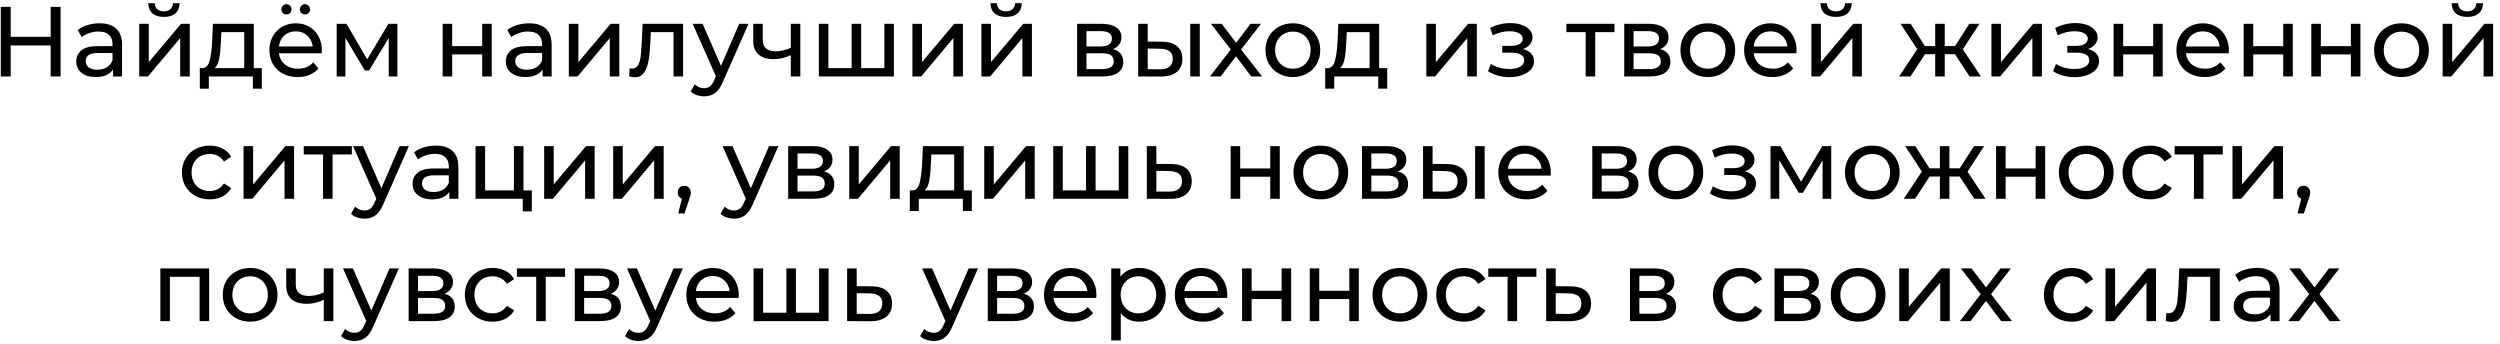 <?xml version="1.0" encoding="UTF-8"?> <svg xmlns="http://www.w3.org/2000/svg" width="327" height="45" viewBox="0 0 327 45" fill="none"> <path d="M7.928 0.9V10H6.628V5.944H1.402V10H0.102V0.9H1.402V4.813H6.628V0.9H7.928ZM13.015 3.045C13.968 3.045 14.696 3.279 15.199 3.747C15.71 4.215 15.966 4.913 15.966 5.84V10H14.783V9.09C14.575 9.411 14.276 9.658 13.886 9.831C13.504 9.996 13.049 10.078 12.521 10.078C11.749 10.078 11.13 9.892 10.662 9.519C10.202 9.146 9.973 8.657 9.973 8.05C9.973 7.443 10.194 6.958 10.636 6.594C11.078 6.221 11.78 6.035 12.742 6.035H14.718V5.788C14.718 5.251 14.562 4.839 14.25 4.553C13.938 4.267 13.478 4.124 12.872 4.124C12.464 4.124 12.066 4.193 11.676 4.332C11.286 4.462 10.956 4.64 10.688 4.865L10.168 3.929C10.523 3.643 10.948 3.426 11.442 3.279C11.936 3.123 12.46 3.045 13.015 3.045ZM12.729 9.116C13.205 9.116 13.617 9.012 13.964 8.804C14.31 8.587 14.562 8.284 14.718 7.894V6.932H12.794C11.736 6.932 11.208 7.287 11.208 7.998C11.208 8.345 11.342 8.618 11.611 8.817C11.879 9.016 12.252 9.116 12.729 9.116ZM18.213 3.11H19.461V8.128L23.686 3.11H24.817V10H23.569V4.982L19.357 10H18.213V3.11ZM21.437 2.213C20.796 2.213 20.297 2.061 19.942 1.758C19.587 1.446 19.405 1 19.396 0.419H20.241C20.25 0.74 20.358 1 20.566 1.199C20.783 1.39 21.069 1.485 21.424 1.485C21.779 1.485 22.065 1.39 22.282 1.199C22.499 1 22.611 0.74 22.62 0.419H23.491C23.482 1 23.296 1.446 22.932 1.758C22.568 2.061 22.07 2.213 21.437 2.213ZM34.246 8.908V11.599H33.076V10H27.317V11.599H26.134V8.908H26.498C26.94 8.882 27.244 8.57 27.408 7.972C27.573 7.374 27.686 6.529 27.746 5.437L27.85 3.11H33.193V8.908H34.246ZM28.89 5.528C28.856 6.395 28.782 7.114 28.669 7.686C28.565 8.249 28.37 8.657 28.084 8.908H31.945V4.202H28.955L28.89 5.528ZM42.099 6.594C42.099 6.689 42.09 6.815 42.073 6.971H36.483C36.561 7.578 36.825 8.067 37.276 8.44C37.735 8.804 38.303 8.986 38.979 8.986C39.802 8.986 40.465 8.709 40.968 8.154L41.657 8.96C41.345 9.324 40.955 9.601 40.487 9.792C40.028 9.983 39.512 10.078 38.94 10.078C38.212 10.078 37.566 9.931 37.003 9.636C36.44 9.333 36.002 8.912 35.69 8.375C35.387 7.838 35.235 7.231 35.235 6.555C35.235 5.888 35.382 5.285 35.677 4.748C35.98 4.211 36.392 3.795 36.912 3.5C37.441 3.197 38.034 3.045 38.693 3.045C39.352 3.045 39.937 3.197 40.448 3.5C40.968 3.795 41.371 4.211 41.657 4.748C41.952 5.285 42.099 5.901 42.099 6.594ZM38.693 4.098C38.095 4.098 37.592 4.28 37.185 4.644C36.786 5.008 36.552 5.485 36.483 6.074H40.903C40.834 5.493 40.595 5.021 40.188 4.657C39.789 4.284 39.291 4.098 38.693 4.098ZM37.471 1.888C37.289 1.888 37.133 1.827 37.003 1.706C36.873 1.576 36.808 1.416 36.808 1.225C36.808 1.034 36.873 0.874 37.003 0.744C37.133 0.614 37.289 0.549 37.471 0.549C37.653 0.549 37.809 0.614 37.939 0.744C38.069 0.874 38.134 1.034 38.134 1.225C38.134 1.416 38.069 1.576 37.939 1.706C37.809 1.827 37.653 1.888 37.471 1.888ZM39.889 1.888C39.707 1.888 39.551 1.827 39.421 1.706C39.291 1.576 39.226 1.416 39.226 1.225C39.226 1.034 39.291 0.874 39.421 0.744C39.551 0.614 39.707 0.549 39.889 0.549C40.071 0.549 40.227 0.614 40.357 0.744C40.487 0.874 40.552 1.034 40.552 1.225C40.552 1.416 40.487 1.576 40.357 1.706C40.227 1.827 40.071 1.888 39.889 1.888ZM51.978 3.11V10H50.847V4.969L48.273 9.22H47.727L45.179 4.956V10H44.035V3.11H45.322L48.026 7.764L50.808 3.11H51.978ZM57.898 3.11H59.147V6.035H63.072V3.11H64.32V10H63.072V7.114H59.147V10H57.898V3.11ZM69.204 3.045C70.157 3.045 70.885 3.279 71.388 3.747C71.899 4.215 72.155 4.913 72.155 5.84V10H70.972V9.09C70.764 9.411 70.465 9.658 70.075 9.831C69.694 9.996 69.239 10.078 68.71 10.078C67.939 10.078 67.319 9.892 66.851 9.519C66.392 9.146 66.162 8.657 66.162 8.05C66.162 7.443 66.383 6.958 66.825 6.594C67.267 6.221 67.969 6.035 68.931 6.035H70.907V5.788C70.907 5.251 70.751 4.839 70.439 4.553C70.127 4.267 69.668 4.124 69.061 4.124C68.654 4.124 68.255 4.193 67.865 4.332C67.475 4.462 67.146 4.64 66.877 4.865L66.357 3.929C66.712 3.643 67.137 3.426 67.631 3.279C68.125 3.123 68.649 3.045 69.204 3.045ZM68.918 9.116C69.395 9.116 69.806 9.012 70.153 8.804C70.5 8.587 70.751 8.284 70.907 7.894V6.932H68.983C67.926 6.932 67.397 7.287 67.397 7.998C67.397 8.345 67.531 8.618 67.8 8.817C68.069 9.016 68.441 9.116 68.918 9.116ZM74.402 3.11H75.65V8.128L79.875 3.11H81.006V10H79.758V4.982L75.546 10H74.402V3.11ZM89.344 3.11V10H88.096V4.202H85.132L85.054 5.736C85.01 6.663 84.928 7.439 84.807 8.063C84.685 8.678 84.486 9.172 84.209 9.545C83.931 9.918 83.546 10.104 83.052 10.104C82.826 10.104 82.571 10.065 82.285 9.987L82.363 8.934C82.475 8.96 82.579 8.973 82.675 8.973C83.021 8.973 83.281 8.821 83.455 8.518C83.628 8.215 83.741 7.855 83.793 7.439C83.845 7.023 83.892 6.429 83.936 5.658L84.053 3.11H89.344ZM97.906 3.11L94.565 10.689C94.27 11.391 93.924 11.885 93.525 12.171C93.135 12.457 92.662 12.6 92.108 12.6C91.77 12.6 91.441 12.544 91.12 12.431C90.808 12.327 90.548 12.171 90.34 11.963L90.873 11.027C91.228 11.365 91.64 11.534 92.108 11.534C92.411 11.534 92.662 11.452 92.862 11.287C93.07 11.131 93.256 10.858 93.421 10.468L93.642 9.987L90.6 3.11H91.9L94.305 8.622L96.684 3.11H97.906ZM104.683 3.11V10H103.435V7.218C102.689 7.565 101.948 7.738 101.212 7.738C100.354 7.738 99.691 7.539 99.223 7.14C98.755 6.741 98.521 6.143 98.521 5.346V3.11H99.769V5.268C99.769 5.745 99.916 6.104 100.211 6.347C100.514 6.59 100.934 6.711 101.472 6.711C102.078 6.711 102.733 6.559 103.435 6.256V3.11H104.683ZM116.92 3.11V10H107.105V3.11H108.353V8.908H111.395V3.11H112.643V8.908H115.672V3.11H116.92ZM119.344 3.11H120.592V8.128L124.817 3.11H125.948V10H124.7V4.982L120.488 10H119.344V3.11ZM128.37 3.11H129.618V8.128L133.843 3.11H134.974V10H133.726V4.982L129.514 10H128.37V3.11ZM131.594 2.213C130.953 2.213 130.454 2.061 130.099 1.758C129.744 1.446 129.562 1 129.553 0.419H130.398C130.407 0.74 130.515 1 130.723 1.199C130.94 1.39 131.226 1.485 131.581 1.485C131.936 1.485 132.222 1.39 132.439 1.199C132.656 1 132.768 0.74 132.777 0.419H133.648C133.639 1 133.453 1.446 133.089 1.758C132.725 2.061 132.227 2.213 131.594 2.213ZM145.581 6.425C146.473 6.65 146.92 7.209 146.92 8.102C146.92 8.709 146.69 9.177 146.231 9.506C145.78 9.835 145.104 10 144.203 10H140.888V3.11H144.086C144.9 3.11 145.537 3.266 145.997 3.578C146.456 3.881 146.686 4.315 146.686 4.878C146.686 5.242 146.586 5.558 146.387 5.827C146.196 6.087 145.927 6.286 145.581 6.425ZM142.11 6.074H143.982C144.458 6.074 144.818 5.987 145.061 5.814C145.312 5.641 145.438 5.389 145.438 5.06C145.438 4.401 144.952 4.072 143.982 4.072H142.11V6.074ZM144.112 9.038C144.632 9.038 145.022 8.956 145.282 8.791C145.542 8.626 145.672 8.371 145.672 8.024C145.672 7.669 145.55 7.404 145.308 7.231C145.074 7.058 144.701 6.971 144.19 6.971H142.11V9.038H144.112ZM151.98 5.45C152.847 5.459 153.51 5.658 153.969 6.048C154.428 6.438 154.658 6.988 154.658 7.699C154.658 8.444 154.407 9.021 153.904 9.428C153.41 9.827 152.699 10.022 151.772 10.013L148.873 10V3.11H150.121V5.437L151.98 5.45ZM155.685 3.11H156.933V10H155.685V3.11ZM151.681 9.064C152.244 9.073 152.669 8.96 152.955 8.726C153.25 8.492 153.397 8.145 153.397 7.686C153.397 7.235 153.254 6.906 152.968 6.698C152.682 6.49 152.253 6.382 151.681 6.373L150.121 6.347V9.051L151.681 9.064ZM163.662 10L161.673 7.361L159.658 10H158.267L160.984 6.477L158.397 3.11H159.788L161.686 5.593L163.571 3.11H164.936L162.336 6.477L165.079 10H163.662ZM169.115 10.078C168.43 10.078 167.815 9.926 167.269 9.623C166.723 9.32 166.294 8.904 165.982 8.375C165.679 7.838 165.527 7.231 165.527 6.555C165.527 5.879 165.679 5.277 165.982 4.748C166.294 4.211 166.723 3.795 167.269 3.5C167.815 3.197 168.43 3.045 169.115 3.045C169.8 3.045 170.411 3.197 170.948 3.5C171.494 3.795 171.919 4.211 172.222 4.748C172.534 5.277 172.69 5.879 172.69 6.555C172.69 7.231 172.534 7.838 172.222 8.375C171.919 8.904 171.494 9.32 170.948 9.623C170.411 9.926 169.8 10.078 169.115 10.078ZM169.115 8.986C169.557 8.986 169.951 8.886 170.298 8.687C170.653 8.479 170.931 8.193 171.13 7.829C171.329 7.456 171.429 7.032 171.429 6.555C171.429 6.078 171.329 5.658 171.13 5.294C170.931 4.921 170.653 4.635 170.298 4.436C169.951 4.237 169.557 4.137 169.115 4.137C168.673 4.137 168.274 4.237 167.919 4.436C167.572 4.635 167.295 4.921 167.087 5.294C166.888 5.658 166.788 6.078 166.788 6.555C166.788 7.032 166.888 7.456 167.087 7.829C167.295 8.193 167.572 8.479 167.919 8.687C168.274 8.886 168.673 8.986 169.115 8.986ZM181.448 8.908V11.599H180.278V10H174.519V11.599H173.336V8.908H173.7C174.142 8.882 174.446 8.57 174.61 7.972C174.775 7.374 174.888 6.529 174.948 5.437L175.052 3.11H180.395V8.908H181.448ZM176.092 5.528C176.058 6.395 175.984 7.114 175.871 7.686C175.767 8.249 175.572 8.657 175.286 8.908H179.147V4.202H176.157L176.092 5.528ZM186.565 3.11H187.813V8.128L192.038 3.11H193.169V10H191.921V4.982L187.709 10H186.565V3.11ZM199.209 6.412C199.668 6.533 200.023 6.728 200.275 6.997C200.526 7.266 200.652 7.599 200.652 7.998C200.652 8.405 200.513 8.769 200.236 9.09C199.958 9.402 199.573 9.649 199.079 9.831C198.593 10.004 198.047 10.091 197.441 10.091C196.929 10.091 196.427 10.026 195.933 9.896C195.447 9.757 195.014 9.562 194.633 9.311L195.01 8.362C195.339 8.57 195.716 8.735 196.141 8.856C196.565 8.969 196.994 9.025 197.428 9.025C198.017 9.025 198.485 8.925 198.832 8.726C199.187 8.518 199.365 8.241 199.365 7.894C199.365 7.573 199.222 7.326 198.936 7.153C198.658 6.98 198.264 6.893 197.753 6.893H196.492V5.996H197.662C198.13 5.996 198.498 5.914 198.767 5.749C199.035 5.584 199.17 5.359 199.17 5.073C199.17 4.761 199.009 4.518 198.689 4.345C198.377 4.172 197.952 4.085 197.415 4.085C196.73 4.085 196.006 4.263 195.244 4.618L194.906 3.656C195.746 3.231 196.626 3.019 197.545 3.019C198.099 3.019 198.598 3.097 199.04 3.253C199.482 3.409 199.828 3.63 200.08 3.916C200.331 4.202 200.457 4.527 200.457 4.891C200.457 5.229 200.344 5.532 200.119 5.801C199.893 6.07 199.59 6.273 199.209 6.412ZM211.175 4.202H208.653V10H207.405V4.202H204.883V3.11H211.175V4.202ZM217.144 6.425C218.037 6.65 218.483 7.209 218.483 8.102C218.483 8.709 218.254 9.177 217.794 9.506C217.344 9.835 216.668 10 215.766 10H212.451V3.11H215.649C216.464 3.11 217.101 3.266 217.56 3.578C218.02 3.881 218.249 4.315 218.249 4.878C218.249 5.242 218.15 5.558 217.95 5.827C217.76 6.087 217.491 6.286 217.144 6.425ZM213.673 6.074H215.545C216.022 6.074 216.382 5.987 216.624 5.814C216.876 5.641 217.001 5.389 217.001 5.06C217.001 4.401 216.516 4.072 215.545 4.072H213.673V6.074ZM215.675 9.038C216.195 9.038 216.585 8.956 216.845 8.791C217.105 8.626 217.235 8.371 217.235 8.024C217.235 7.669 217.114 7.404 216.871 7.231C216.637 7.058 216.265 6.971 215.753 6.971H213.673V9.038H215.675ZM223.388 10.078C222.703 10.078 222.088 9.926 221.542 9.623C220.996 9.32 220.567 8.904 220.255 8.375C219.951 7.838 219.8 7.231 219.8 6.555C219.8 5.879 219.951 5.277 220.255 4.748C220.567 4.211 220.996 3.795 221.542 3.5C222.088 3.197 222.703 3.045 223.388 3.045C224.072 3.045 224.683 3.197 225.221 3.5C225.767 3.795 226.191 4.211 226.495 4.748C226.807 5.277 226.963 5.879 226.963 6.555C226.963 7.231 226.807 7.838 226.495 8.375C226.191 8.904 225.767 9.32 225.221 9.623C224.683 9.926 224.072 10.078 223.388 10.078ZM223.388 8.986C223.83 8.986 224.224 8.886 224.571 8.687C224.926 8.479 225.203 8.193 225.403 7.829C225.602 7.456 225.702 7.032 225.702 6.555C225.702 6.078 225.602 5.658 225.403 5.294C225.203 4.921 224.926 4.635 224.571 4.436C224.224 4.237 223.83 4.137 223.388 4.137C222.946 4.137 222.547 4.237 222.192 4.436C221.845 4.635 221.568 4.921 221.36 5.294C221.16 5.658 221.061 6.078 221.061 6.555C221.061 7.032 221.16 7.456 221.36 7.829C221.568 8.193 221.845 8.479 222.192 8.687C222.547 8.886 222.946 8.986 223.388 8.986ZM234.992 6.594C234.992 6.689 234.983 6.815 234.966 6.971H229.376C229.454 7.578 229.718 8.067 230.169 8.44C230.628 8.804 231.196 8.986 231.872 8.986C232.695 8.986 233.358 8.709 233.861 8.154L234.55 8.96C234.238 9.324 233.848 9.601 233.38 9.792C232.92 9.983 232.405 10.078 231.833 10.078C231.105 10.078 230.459 9.931 229.896 9.636C229.332 9.333 228.895 8.912 228.583 8.375C228.279 7.838 228.128 7.231 228.128 6.555C228.128 5.888 228.275 5.285 228.57 4.748C228.873 4.211 229.285 3.795 229.805 3.5C230.333 3.197 230.927 3.045 231.586 3.045C232.244 3.045 232.829 3.197 233.341 3.5C233.861 3.795 234.264 4.211 234.55 4.748C234.844 5.285 234.992 5.901 234.992 6.594ZM231.586 4.098C230.988 4.098 230.485 4.28 230.078 4.644C229.679 5.008 229.445 5.485 229.376 6.074H233.796C233.726 5.493 233.488 5.021 233.081 4.657C232.682 4.284 232.184 4.098 231.586 4.098ZM236.928 3.11H238.176V8.128L242.401 3.11H243.532V10H242.284V4.982L238.072 10H236.928V3.11ZM240.152 2.213C239.51 2.213 239.012 2.061 238.657 1.758C238.301 1.446 238.119 1 238.111 0.419H238.956C238.964 0.74 239.073 1 239.281 1.199C239.497 1.39 239.783 1.485 240.139 1.485C240.494 1.485 240.78 1.39 240.997 1.199C241.213 1 241.326 0.74 241.335 0.419H242.206C242.197 1 242.011 1.446 241.647 1.758C241.283 2.061 240.784 2.213 240.152 2.213ZM255.711 7.088H254.372V10H253.124V7.088H251.785L249.887 10H248.405L250.771 6.438L248.587 3.11H249.913L251.772 6.022H253.124V3.11H254.372V6.022H255.724L257.583 3.11H258.922L256.738 6.451L259.104 10H257.622L255.711 7.088ZM260.478 3.11H261.726V8.128L265.951 3.11H267.082V10H265.834V4.982L261.622 10H260.478V3.11ZM273.121 6.412C273.58 6.533 273.935 6.728 274.187 6.997C274.438 7.266 274.564 7.599 274.564 7.998C274.564 8.405 274.425 8.769 274.148 9.09C273.87 9.402 273.485 9.649 272.991 9.831C272.505 10.004 271.959 10.091 271.353 10.091C270.841 10.091 270.339 10.026 269.845 9.896C269.359 9.757 268.926 9.562 268.545 9.311L268.922 8.362C269.251 8.57 269.628 8.735 270.053 8.856C270.477 8.969 270.906 9.025 271.34 9.025C271.929 9.025 272.397 8.925 272.744 8.726C273.099 8.518 273.277 8.241 273.277 7.894C273.277 7.573 273.134 7.326 272.848 7.153C272.57 6.98 272.176 6.893 271.665 6.893H270.404V5.996H271.574C272.042 5.996 272.41 5.914 272.679 5.749C272.947 5.584 273.082 5.359 273.082 5.073C273.082 4.761 272.921 4.518 272.601 4.345C272.289 4.172 271.864 4.085 271.327 4.085C270.642 4.085 269.918 4.263 269.156 4.618L268.818 3.656C269.658 3.231 270.538 3.019 271.457 3.019C272.011 3.019 272.51 3.097 272.952 3.253C273.394 3.409 273.74 3.63 273.992 3.916C274.243 4.202 274.369 4.527 274.369 4.891C274.369 5.229 274.256 5.532 274.031 5.801C273.805 6.07 273.502 6.273 273.121 6.412ZM276.461 3.11H277.709V6.035H281.635V3.11H282.883V10H281.635V7.114H277.709V10H276.461V3.11ZM291.537 6.594C291.537 6.689 291.528 6.815 291.511 6.971H285.921C285.999 7.578 286.263 8.067 286.714 8.44C287.173 8.804 287.741 8.986 288.417 8.986C289.24 8.986 289.903 8.709 290.406 8.154L291.095 8.96C290.783 9.324 290.393 9.601 289.925 9.792C289.465 9.983 288.95 10.078 288.378 10.078C287.65 10.078 287.004 9.931 286.441 9.636C285.877 9.333 285.44 8.912 285.128 8.375C284.824 7.838 284.673 7.231 284.673 6.555C284.673 5.888 284.82 5.285 285.115 4.748C285.418 4.211 285.83 3.795 286.35 3.5C286.878 3.197 287.472 3.045 288.131 3.045C288.789 3.045 289.374 3.197 289.886 3.5C290.406 3.795 290.809 4.211 291.095 4.748C291.389 5.285 291.537 5.901 291.537 6.594ZM288.131 4.098C287.533 4.098 287.03 4.28 286.623 4.644C286.224 5.008 285.99 5.485 285.921 6.074H290.341C290.271 5.493 290.033 5.021 289.626 4.657C289.227 4.284 288.729 4.098 288.131 4.098ZM293.473 3.11H294.721V6.035H298.647V3.11H299.895V10H298.647V7.114H294.721V10H293.473V3.11ZM302.321 3.11H303.569V6.035H307.495V3.11H308.743V10H307.495V7.114H303.569V10H302.321V3.11ZM314.121 10.078C313.436 10.078 312.821 9.926 312.275 9.623C311.729 9.32 311.3 8.904 310.988 8.375C310.685 7.838 310.533 7.231 310.533 6.555C310.533 5.879 310.685 5.277 310.988 4.748C311.3 4.211 311.729 3.795 312.275 3.5C312.821 3.197 313.436 3.045 314.121 3.045C314.806 3.045 315.417 3.197 315.954 3.5C316.5 3.795 316.925 4.211 317.228 4.748C317.54 5.277 317.696 5.879 317.696 6.555C317.696 7.231 317.54 7.838 317.228 8.375C316.925 8.904 316.5 9.32 315.954 9.623C315.417 9.926 314.806 10.078 314.121 10.078ZM314.121 8.986C314.563 8.986 314.957 8.886 315.304 8.687C315.659 8.479 315.937 8.193 316.136 7.829C316.335 7.456 316.435 7.032 316.435 6.555C316.435 6.078 316.335 5.658 316.136 5.294C315.937 4.921 315.659 4.635 315.304 4.436C314.957 4.237 314.563 4.137 314.121 4.137C313.679 4.137 313.28 4.237 312.925 4.436C312.578 4.635 312.301 4.921 312.093 5.294C311.894 5.658 311.794 6.078 311.794 6.555C311.794 7.032 311.894 7.456 312.093 7.829C312.301 8.193 312.578 8.479 312.925 8.687C313.28 8.886 313.679 8.986 314.121 8.986ZM319.498 3.11H320.746V8.128L324.971 3.11H326.102V10H324.854V4.982L320.642 10H319.498V3.11ZM322.722 2.213C322.081 2.213 321.582 2.061 321.227 1.758C320.872 1.446 320.69 1 320.681 0.419H321.526C321.535 0.74 321.643 1 321.851 1.199C322.068 1.39 322.354 1.485 322.709 1.485C323.064 1.485 323.35 1.39 323.567 1.199C323.784 1 323.896 0.74 323.905 0.419H324.776C324.767 1 324.581 1.446 324.217 1.758C323.853 2.061 323.355 2.213 322.722 2.213ZM27.437 26.078C26.735 26.078 26.106 25.926 25.552 25.623C25.006 25.32 24.577 24.904 24.265 24.375C23.953 23.838 23.797 23.231 23.797 22.555C23.797 21.879 23.953 21.277 24.265 20.748C24.577 20.211 25.006 19.795 25.552 19.5C26.106 19.197 26.735 19.045 27.437 19.045C28.061 19.045 28.615 19.171 29.101 19.422C29.595 19.673 29.976 20.037 30.245 20.514L29.296 21.125C29.079 20.796 28.81 20.549 28.49 20.384C28.169 20.219 27.814 20.137 27.424 20.137C26.973 20.137 26.566 20.237 26.202 20.436C25.846 20.635 25.565 20.921 25.357 21.294C25.157 21.658 25.058 22.078 25.058 22.555C25.058 23.04 25.157 23.469 25.357 23.842C25.565 24.206 25.846 24.488 26.202 24.687C26.566 24.886 26.973 24.986 27.424 24.986C27.814 24.986 28.169 24.904 28.49 24.739C28.81 24.574 29.079 24.327 29.296 23.998L30.245 24.596C29.976 25.073 29.595 25.441 29.101 25.701C28.615 25.952 28.061 26.078 27.437 26.078ZM31.86 19.11H33.108V24.128L37.333 19.11H38.464V26H37.216V20.982L33.004 26H31.86V19.11ZM46.022 20.202H43.5V26H42.252V20.202H39.73V19.11H46.022V20.202ZM53.485 19.11L50.144 26.689C49.849 27.391 49.503 27.885 49.104 28.171C48.714 28.457 48.242 28.6 47.687 28.6C47.349 28.6 47.02 28.544 46.699 28.431C46.387 28.327 46.127 28.171 45.919 27.963L46.452 27.027C46.807 27.365 47.219 27.534 47.687 27.534C47.99 27.534 48.242 27.452 48.441 27.287C48.649 27.131 48.835 26.858 49 26.468L49.221 25.987L46.179 19.11H47.479L49.884 24.622L52.263 19.11H53.485ZM57.004 19.045C57.957 19.045 58.685 19.279 59.188 19.747C59.699 20.215 59.955 20.913 59.955 21.84V26H58.772V25.09C58.564 25.411 58.265 25.658 57.875 25.831C57.494 25.996 57.039 26.078 56.51 26.078C55.739 26.078 55.119 25.892 54.651 25.519C54.192 25.146 53.962 24.657 53.962 24.05C53.962 23.443 54.183 22.958 54.625 22.594C55.067 22.221 55.769 22.035 56.731 22.035H58.707V21.788C58.707 21.251 58.551 20.839 58.239 20.553C57.927 20.267 57.468 20.124 56.861 20.124C56.454 20.124 56.055 20.193 55.665 20.332C55.275 20.462 54.946 20.64 54.677 20.865L54.157 19.929C54.512 19.643 54.937 19.426 55.431 19.279C55.925 19.123 56.449 19.045 57.004 19.045ZM56.718 25.116C57.195 25.116 57.606 25.012 57.953 24.804C58.3 24.587 58.551 24.284 58.707 23.894V22.932H56.783C55.726 22.932 55.197 23.287 55.197 23.998C55.197 24.345 55.331 24.618 55.6 24.817C55.869 25.016 56.241 25.116 56.718 25.116ZM69.56 24.908V27.651H68.377V26H62.202V19.11H63.45V24.908H67.22V19.11H68.468V24.908H69.56ZM71.178 19.11H72.426V24.128L76.651 19.11H77.782V26H76.534V20.982L72.322 26H71.178V19.11ZM80.204 19.11H81.452V24.128L85.677 19.11H86.808V26H85.56V20.982L81.348 26H80.204V19.11ZM89.516 24.297C89.759 24.297 89.959 24.384 90.115 24.557C90.279 24.722 90.362 24.93 90.362 25.181C90.362 25.311 90.344 25.437 90.309 25.558C90.284 25.679 90.227 25.866 90.141 26.117L89.529 27.924H88.71L89.192 25.987C89.027 25.926 88.892 25.827 88.788 25.688C88.693 25.541 88.645 25.372 88.645 25.181C88.645 24.921 88.728 24.709 88.892 24.544C89.057 24.379 89.265 24.297 89.516 24.297ZM101.816 19.11L98.475 26.689C98.18 27.391 97.834 27.885 97.435 28.171C97.045 28.457 96.573 28.6 96.018 28.6C95.68 28.6 95.351 28.544 95.03 28.431C94.718 28.327 94.458 28.171 94.25 27.963L94.783 27.027C95.138 27.365 95.55 27.534 96.018 27.534C96.321 27.534 96.573 27.452 96.772 27.287C96.98 27.131 97.166 26.858 97.331 26.468L97.552 25.987L94.51 19.11H95.81L98.215 24.622L100.594 19.11H101.816ZM107.787 22.425C108.679 22.65 109.126 23.209 109.126 24.102C109.126 24.709 108.896 25.177 108.437 25.506C107.986 25.835 107.31 26 106.409 26H103.094V19.11H106.292C107.106 19.11 107.743 19.266 108.203 19.578C108.662 19.881 108.892 20.315 108.892 20.878C108.892 21.242 108.792 21.558 108.593 21.827C108.402 22.087 108.133 22.286 107.787 22.425ZM104.316 22.074H106.188C106.664 22.074 107.024 21.987 107.267 21.814C107.518 21.641 107.644 21.389 107.644 21.06C107.644 20.401 107.158 20.072 106.188 20.072H104.316V22.074ZM106.318 25.038C106.838 25.038 107.228 24.956 107.488 24.791C107.748 24.626 107.878 24.371 107.878 24.024C107.878 23.669 107.756 23.404 107.514 23.231C107.28 23.058 106.907 22.971 106.396 22.971H104.316V25.038H106.318ZM111.079 19.11H112.327V24.128L116.552 19.11H117.683V26H116.435V20.982L112.223 26H111.079V19.11ZM127.112 24.908V27.599H125.942V26H120.183V27.599H119V24.908H119.364C119.806 24.882 120.11 24.57 120.274 23.972C120.439 23.374 120.552 22.529 120.612 21.437L120.716 19.11H126.059V24.908H127.112ZM121.756 21.528C121.722 22.395 121.648 23.114 121.535 23.686C121.431 24.249 121.236 24.657 120.95 24.908H124.811V20.202H121.821L121.756 21.528ZM128.738 19.11H129.986V24.128L134.211 19.11H135.342V26H134.094V20.982L129.882 26H128.738V19.11ZM147.58 19.11V26H137.765V19.11H139.013V24.908H142.055V19.11H143.303V24.908H146.332V19.11H147.58ZM153.188 21.45C154.063 21.459 154.731 21.658 155.19 22.048C155.649 22.438 155.879 22.988 155.879 23.699C155.879 24.444 155.628 25.021 155.125 25.428C154.631 25.827 153.92 26.022 152.993 26.013L150.003 26V19.11H151.251V21.437L153.188 21.45ZM152.889 25.064C153.452 25.073 153.877 24.96 154.163 24.726C154.458 24.492 154.605 24.145 154.605 23.686C154.605 23.235 154.462 22.906 154.176 22.698C153.899 22.49 153.47 22.382 152.889 22.373L151.251 22.347V25.051L152.889 25.064ZM160.972 19.11H162.22V22.035H166.146V19.11H167.394V26H166.146V23.114H162.22V26H160.972V19.11ZM172.771 26.078C172.087 26.078 171.471 25.926 170.925 25.623C170.379 25.32 169.95 24.904 169.638 24.375C169.335 23.838 169.183 23.231 169.183 22.555C169.183 21.879 169.335 21.277 169.638 20.748C169.95 20.211 170.379 19.795 170.925 19.5C171.471 19.197 172.087 19.045 172.771 19.045C173.456 19.045 174.067 19.197 174.604 19.5C175.15 19.795 175.575 20.211 175.878 20.748C176.19 21.277 176.346 21.879 176.346 22.555C176.346 23.231 176.19 23.838 175.878 24.375C175.575 24.904 175.15 25.32 174.604 25.623C174.067 25.926 173.456 26.078 172.771 26.078ZM172.771 24.986C173.213 24.986 173.608 24.886 173.954 24.687C174.31 24.479 174.587 24.193 174.786 23.829C174.986 23.456 175.085 23.032 175.085 22.555C175.085 22.078 174.986 21.658 174.786 21.294C174.587 20.921 174.31 20.635 173.954 20.436C173.608 20.237 173.213 20.137 172.771 20.137C172.329 20.137 171.931 20.237 171.575 20.436C171.229 20.635 170.951 20.921 170.743 21.294C170.544 21.658 170.444 22.078 170.444 22.555C170.444 23.032 170.544 23.456 170.743 23.829C170.951 24.193 171.229 24.479 171.575 24.687C171.931 24.886 172.329 24.986 172.771 24.986ZM182.841 22.425C183.734 22.65 184.18 23.209 184.18 24.102C184.18 24.709 183.951 25.177 183.491 25.506C183.041 25.835 182.365 26 181.463 26H178.148V19.11H181.346C182.161 19.11 182.798 19.266 183.257 19.578C183.717 19.881 183.946 20.315 183.946 20.878C183.946 21.242 183.847 21.558 183.647 21.827C183.457 22.087 183.188 22.286 182.841 22.425ZM179.37 22.074H181.242C181.719 22.074 182.079 21.987 182.321 21.814C182.573 21.641 182.698 21.389 182.698 21.06C182.698 20.401 182.213 20.072 181.242 20.072H179.37V22.074ZM181.372 25.038C181.892 25.038 182.282 24.956 182.542 24.791C182.802 24.626 182.932 24.371 182.932 24.024C182.932 23.669 182.811 23.404 182.568 23.231C182.334 23.058 181.962 22.971 181.45 22.971H179.37V25.038H181.372ZM189.241 21.45C190.107 21.459 190.77 21.658 191.23 22.048C191.689 22.438 191.919 22.988 191.919 23.699C191.919 24.444 191.667 25.021 191.165 25.428C190.671 25.827 189.96 26.022 189.033 26.013L186.134 26V19.11H187.382V21.437L189.241 21.45ZM192.946 19.11H194.194V26H192.946V19.11ZM188.942 25.064C189.505 25.073 189.93 24.96 190.216 24.726C190.51 24.492 190.658 24.145 190.658 23.686C190.658 23.235 190.515 22.906 190.229 22.698C189.943 22.49 189.514 22.382 188.942 22.373L187.382 22.347V25.051L188.942 25.064ZM202.847 22.594C202.847 22.689 202.838 22.815 202.821 22.971H197.231C197.309 23.578 197.573 24.067 198.024 24.44C198.483 24.804 199.051 24.986 199.727 24.986C200.55 24.986 201.213 24.709 201.716 24.154L202.405 24.96C202.093 25.324 201.703 25.601 201.235 25.792C200.776 25.983 200.26 26.078 199.688 26.078C198.96 26.078 198.314 25.931 197.751 25.636C197.188 25.333 196.75 24.912 196.438 24.375C196.135 23.838 195.983 23.231 195.983 22.555C195.983 21.888 196.13 21.285 196.425 20.748C196.728 20.211 197.14 19.795 197.66 19.5C198.189 19.197 198.782 19.045 199.441 19.045C200.1 19.045 200.685 19.197 201.196 19.5C201.716 19.795 202.119 20.211 202.405 20.748C202.7 21.285 202.847 21.901 202.847 22.594ZM199.441 20.098C198.843 20.098 198.34 20.28 197.933 20.644C197.534 21.008 197.3 21.485 197.231 22.074H201.651C201.582 21.493 201.343 21.021 200.936 20.657C200.537 20.284 200.039 20.098 199.441 20.098ZM212.967 22.425C213.86 22.65 214.306 23.209 214.306 24.102C214.306 24.709 214.077 25.177 213.617 25.506C213.167 25.835 212.491 26 211.589 26H208.274V19.11H211.472C212.287 19.11 212.924 19.266 213.383 19.578C213.843 19.881 214.072 20.315 214.072 20.878C214.072 21.242 213.973 21.558 213.773 21.827C213.583 22.087 213.314 22.286 212.967 22.425ZM209.496 22.074H211.368C211.845 22.074 212.205 21.987 212.447 21.814C212.699 21.641 212.824 21.389 212.824 21.06C212.824 20.401 212.339 20.072 211.368 20.072H209.496V22.074ZM211.498 25.038C212.018 25.038 212.408 24.956 212.668 24.791C212.928 24.626 213.058 24.371 213.058 24.024C213.058 23.669 212.937 23.404 212.694 23.231C212.46 23.058 212.088 22.971 211.576 22.971H209.496V25.038H211.498ZM219.211 26.078C218.526 26.078 217.911 25.926 217.365 25.623C216.819 25.32 216.39 24.904 216.078 24.375C215.774 23.838 215.623 23.231 215.623 22.555C215.623 21.879 215.774 21.277 216.078 20.748C216.39 20.211 216.819 19.795 217.365 19.5C217.911 19.197 218.526 19.045 219.211 19.045C219.895 19.045 220.506 19.197 221.044 19.5C221.59 19.795 222.014 20.211 222.318 20.748C222.63 21.277 222.786 21.879 222.786 22.555C222.786 23.231 222.63 23.838 222.318 24.375C222.014 24.904 221.59 25.32 221.044 25.623C220.506 25.926 219.895 26.078 219.211 26.078ZM219.211 24.986C219.653 24.986 220.047 24.886 220.394 24.687C220.749 24.479 221.026 24.193 221.226 23.829C221.425 23.456 221.525 23.032 221.525 22.555C221.525 22.078 221.425 21.658 221.226 21.294C221.026 20.921 220.749 20.635 220.394 20.436C220.047 20.237 219.653 20.137 219.211 20.137C218.769 20.137 218.37 20.237 218.015 20.436C217.668 20.635 217.391 20.921 217.183 21.294C216.983 21.658 216.884 22.078 216.884 22.555C216.884 23.032 216.983 23.456 217.183 23.829C217.391 24.193 217.668 24.479 218.015 24.687C218.37 24.886 218.769 24.986 219.211 24.986ZM228.243 22.412C228.702 22.533 229.057 22.728 229.309 22.997C229.56 23.266 229.686 23.599 229.686 23.998C229.686 24.405 229.547 24.769 229.27 25.09C228.992 25.402 228.607 25.649 228.113 25.831C227.627 26.004 227.081 26.091 226.475 26.091C225.963 26.091 225.461 26.026 224.967 25.896C224.481 25.757 224.048 25.562 223.667 25.311L224.044 24.362C224.373 24.57 224.75 24.735 225.175 24.856C225.599 24.969 226.028 25.025 226.462 25.025C227.051 25.025 227.519 24.925 227.866 24.726C228.221 24.518 228.399 24.241 228.399 23.894C228.399 23.573 228.256 23.326 227.97 23.153C227.692 22.98 227.298 22.893 226.787 22.893H225.526V21.996H226.696C227.164 21.996 227.532 21.914 227.801 21.749C228.069 21.584 228.204 21.359 228.204 21.073C228.204 20.761 228.043 20.518 227.723 20.345C227.411 20.172 226.986 20.085 226.449 20.085C225.764 20.085 225.04 20.263 224.278 20.618L223.94 19.656C224.78 19.231 225.66 19.019 226.579 19.019C227.133 19.019 227.632 19.097 228.074 19.253C228.516 19.409 228.862 19.63 229.114 19.916C229.365 20.202 229.491 20.527 229.491 20.891C229.491 21.229 229.378 21.532 229.153 21.801C228.927 22.07 228.624 22.273 228.243 22.412ZM239.526 19.11V26H238.395V20.969L235.821 25.22H235.275L232.727 20.956V26H231.583V19.11H232.87L235.574 23.764L238.356 19.11H239.526ZM244.906 26.078C244.221 26.078 243.606 25.926 243.06 25.623C242.514 25.32 242.085 24.904 241.773 24.375C241.47 23.838 241.318 23.231 241.318 22.555C241.318 21.879 241.47 21.277 241.773 20.748C242.085 20.211 242.514 19.795 243.06 19.5C243.606 19.197 244.221 19.045 244.906 19.045C245.591 19.045 246.202 19.197 246.739 19.5C247.285 19.795 247.71 20.211 248.013 20.748C248.325 21.277 248.481 21.879 248.481 22.555C248.481 23.231 248.325 23.838 248.013 24.375C247.71 24.904 247.285 25.32 246.739 25.623C246.202 25.926 245.591 26.078 244.906 26.078ZM244.906 24.986C245.348 24.986 245.742 24.886 246.089 24.687C246.444 24.479 246.722 24.193 246.921 23.829C247.12 23.456 247.22 23.032 247.22 22.555C247.22 22.078 247.12 21.658 246.921 21.294C246.722 20.921 246.444 20.635 246.089 20.436C245.742 20.237 245.348 20.137 244.906 20.137C244.464 20.137 244.065 20.237 243.71 20.436C243.363 20.635 243.086 20.921 242.878 21.294C242.679 21.658 242.579 22.078 242.579 22.555C242.579 23.032 242.679 23.456 242.878 23.829C243.086 24.193 243.363 24.479 243.71 24.687C244.065 24.886 244.464 24.986 244.906 24.986ZM256.321 23.088H254.982V26H253.734V23.088H252.395L250.497 26H249.015L251.381 22.438L249.197 19.11H250.523L252.382 22.022H253.734V19.11H254.982V22.022H256.334L258.193 19.11H259.532L257.348 22.451L259.714 26H258.232L256.321 23.088ZM261.087 19.11H262.335V22.035H266.261V19.11H267.509V26H266.261V23.114H262.335V26H261.087V19.11ZM272.887 26.078C272.202 26.078 271.587 25.926 271.041 25.623C270.495 25.32 270.066 24.904 269.754 24.375C269.45 23.838 269.299 23.231 269.299 22.555C269.299 21.879 269.45 21.277 269.754 20.748C270.066 20.211 270.495 19.795 271.041 19.5C271.587 19.197 272.202 19.045 272.887 19.045C273.571 19.045 274.182 19.197 274.72 19.5C275.266 19.795 275.69 20.211 275.994 20.748C276.306 21.277 276.462 21.879 276.462 22.555C276.462 23.231 276.306 23.838 275.994 24.375C275.69 24.904 275.266 25.32 274.72 25.623C274.182 25.926 273.571 26.078 272.887 26.078ZM272.887 24.986C273.329 24.986 273.723 24.886 274.07 24.687C274.425 24.479 274.702 24.193 274.902 23.829C275.101 23.456 275.201 23.032 275.201 22.555C275.201 22.078 275.101 21.658 274.902 21.294C274.702 20.921 274.425 20.635 274.07 20.436C273.723 20.237 273.329 20.137 272.887 20.137C272.445 20.137 272.046 20.237 271.691 20.436C271.344 20.635 271.067 20.921 270.859 21.294C270.659 21.658 270.56 22.078 270.56 22.555C270.56 23.032 270.659 23.456 270.859 23.829C271.067 24.193 271.344 24.479 271.691 24.687C272.046 24.886 272.445 24.986 272.887 24.986ZM281.267 26.078C280.565 26.078 279.936 25.926 279.382 25.623C278.836 25.32 278.407 24.904 278.095 24.375C277.783 23.838 277.627 23.231 277.627 22.555C277.627 21.879 277.783 21.277 278.095 20.748C278.407 20.211 278.836 19.795 279.382 19.5C279.936 19.197 280.565 19.045 281.267 19.045C281.891 19.045 282.445 19.171 282.931 19.422C283.425 19.673 283.806 20.037 284.075 20.514L283.126 21.125C282.909 20.796 282.64 20.549 282.32 20.384C281.999 20.219 281.644 20.137 281.254 20.137C280.803 20.137 280.396 20.237 280.032 20.436C279.676 20.635 279.395 20.921 279.187 21.294C278.987 21.658 278.888 22.078 278.888 22.555C278.888 23.04 278.987 23.469 279.187 23.842C279.395 24.206 279.676 24.488 280.032 24.687C280.396 24.886 280.803 24.986 281.254 24.986C281.644 24.986 281.999 24.904 282.32 24.739C282.64 24.574 282.909 24.327 283.126 23.998L284.075 24.596C283.806 25.073 283.425 25.441 282.931 25.701C282.445 25.952 281.891 26.078 281.267 26.078ZM290.737 20.202H288.215V26H286.967V20.202H284.445V19.11H290.737V20.202ZM292.013 19.11H293.261V24.128L297.486 19.11H298.617V26H297.369V20.982L293.157 26H292.013V19.11ZM301.325 24.297C301.568 24.297 301.767 24.384 301.923 24.557C302.088 24.722 302.17 24.93 302.17 25.181C302.17 25.311 302.153 25.437 302.118 25.558C302.092 25.679 302.036 25.866 301.949 26.117L301.338 27.924H300.519L301 25.987C300.835 25.926 300.701 25.827 300.597 25.688C300.502 25.541 300.454 25.372 300.454 25.181C300.454 24.921 300.536 24.709 300.701 24.544C300.866 24.379 301.074 24.297 301.325 24.297ZM27.357 35.11V42H26.109V36.202H22.222V42H20.974V35.11H27.357ZM32.723 42.078C32.038 42.078 31.423 41.926 30.877 41.623C30.331 41.32 29.902 40.904 29.59 40.375C29.287 39.838 29.135 39.231 29.135 38.555C29.135 37.879 29.287 37.277 29.59 36.748C29.902 36.211 30.331 35.795 30.877 35.5C31.423 35.197 32.038 35.045 32.723 35.045C33.408 35.045 34.019 35.197 34.556 35.5C35.102 35.795 35.527 36.211 35.83 36.748C36.142 37.277 36.298 37.879 36.298 38.555C36.298 39.231 36.142 39.838 35.83 40.375C35.527 40.904 35.102 41.32 34.556 41.623C34.019 41.926 33.408 42.078 32.723 42.078ZM32.723 40.986C33.165 40.986 33.559 40.886 33.906 40.687C34.261 40.479 34.539 40.193 34.738 39.829C34.937 39.456 35.037 39.032 35.037 38.555C35.037 38.078 34.937 37.658 34.738 37.294C34.539 36.921 34.261 36.635 33.906 36.436C33.559 36.237 33.165 36.137 32.723 36.137C32.281 36.137 31.882 36.237 31.527 36.436C31.18 36.635 30.903 36.921 30.695 37.294C30.496 37.658 30.396 38.078 30.396 38.555C30.396 39.032 30.496 39.456 30.695 39.829C30.903 40.193 31.18 40.479 31.527 40.687C31.882 40.886 32.281 40.986 32.723 40.986ZM43.599 35.11V42H42.351V39.218C41.606 39.565 40.865 39.738 40.128 39.738C39.27 39.738 38.607 39.539 38.139 39.14C37.671 38.741 37.437 38.143 37.437 37.346V35.11H38.685V37.268C38.685 37.745 38.832 38.104 39.127 38.347C39.43 38.59 39.851 38.711 40.388 38.711C40.995 38.711 41.649 38.559 42.351 38.256V35.11H43.599ZM52.171 35.11L48.83 42.689C48.535 43.391 48.189 43.885 47.79 44.171C47.4 44.457 46.928 44.6 46.373 44.6C46.035 44.6 45.706 44.544 45.385 44.431C45.073 44.327 44.813 44.171 44.605 43.963L45.138 43.027C45.493 43.365 45.905 43.534 46.373 43.534C46.676 43.534 46.928 43.452 47.127 43.287C47.335 43.131 47.521 42.858 47.686 42.468L47.907 41.987L44.865 35.11H46.165L48.57 40.622L50.949 35.11H52.171ZM58.142 38.425C59.034 38.65 59.481 39.209 59.481 40.102C59.481 40.709 59.251 41.177 58.792 41.506C58.341 41.835 57.665 42 56.764 42H53.449V35.11H56.647C57.461 35.11 58.098 35.266 58.558 35.578C59.017 35.881 59.247 36.315 59.247 36.878C59.247 37.242 59.147 37.558 58.948 37.827C58.757 38.087 58.488 38.286 58.142 38.425ZM54.671 38.074H56.543C57.019 38.074 57.379 37.987 57.622 37.814C57.873 37.641 57.999 37.389 57.999 37.06C57.999 36.401 57.513 36.072 56.543 36.072H54.671V38.074ZM56.673 41.038C57.193 41.038 57.583 40.956 57.843 40.791C58.103 40.626 58.233 40.371 58.233 40.024C58.233 39.669 58.111 39.404 57.869 39.231C57.635 39.058 57.262 38.971 56.751 38.971H54.671V41.038H56.673ZM64.437 42.078C63.735 42.078 63.107 41.926 62.552 41.623C62.006 41.32 61.577 40.904 61.265 40.375C60.953 39.838 60.797 39.231 60.797 38.555C60.797 37.879 60.953 37.277 61.265 36.748C61.577 36.211 62.006 35.795 62.552 35.5C63.107 35.197 63.735 35.045 64.437 35.045C65.061 35.045 65.616 35.171 66.101 35.422C66.595 35.673 66.976 36.037 67.245 36.514L66.296 37.125C66.079 36.796 65.811 36.549 65.49 36.384C65.169 36.219 64.814 36.137 64.424 36.137C63.973 36.137 63.566 36.237 63.202 36.436C62.847 36.635 62.565 36.921 62.357 37.294C62.158 37.658 62.058 38.078 62.058 38.555C62.058 39.04 62.158 39.469 62.357 39.842C62.565 40.206 62.847 40.488 63.202 40.687C63.566 40.886 63.973 40.986 64.424 40.986C64.814 40.986 65.169 40.904 65.49 40.739C65.811 40.574 66.079 40.327 66.296 39.998L67.245 40.596C66.976 41.073 66.595 41.441 66.101 41.701C65.616 41.952 65.061 42.078 64.437 42.078ZM73.907 36.202H71.385V42H70.137V36.202H67.615V35.11H73.907V36.202ZM79.876 38.425C80.769 38.65 81.215 39.209 81.215 40.102C81.215 40.709 80.986 41.177 80.526 41.506C80.076 41.835 79.4 42 78.498 42H75.183V35.11H78.381C79.196 35.11 79.833 35.266 80.292 35.578C80.751 35.881 80.981 36.315 80.981 36.878C80.981 37.242 80.882 37.558 80.682 37.827C80.492 38.087 80.223 38.286 79.876 38.425ZM76.405 38.074H78.277C78.754 38.074 79.114 37.987 79.356 37.814C79.608 37.641 79.733 37.389 79.733 37.06C79.733 36.401 79.248 36.072 78.277 36.072H76.405V38.074ZM78.407 41.038C78.927 41.038 79.317 40.956 79.577 40.791C79.837 40.626 79.967 40.371 79.967 40.024C79.967 39.669 79.846 39.404 79.603 39.231C79.369 39.058 78.996 38.971 78.485 38.971H76.405V41.038H78.407ZM89.317 35.11L85.977 42.689C85.682 43.391 85.335 43.885 84.936 44.171C84.546 44.457 84.074 44.6 83.519 44.6C83.181 44.6 82.852 44.544 82.531 44.431C82.219 44.327 81.96 44.171 81.751 43.963L82.284 43.027C82.64 43.365 83.052 43.534 83.519 43.534C83.823 43.534 84.074 43.452 84.273 43.287C84.481 43.131 84.668 42.858 84.832 42.468L85.053 41.987L82.011 35.11H83.311L85.716 40.622L88.096 35.11H89.317ZM96.632 38.594C96.632 38.689 96.623 38.815 96.606 38.971H91.016C91.094 39.578 91.358 40.067 91.809 40.44C92.268 40.804 92.836 40.986 93.512 40.986C94.335 40.986 94.998 40.709 95.501 40.154L96.19 40.96C95.878 41.324 95.488 41.601 95.02 41.792C94.561 41.983 94.045 42.078 93.473 42.078C92.745 42.078 92.099 41.931 91.536 41.636C90.972 41.333 90.535 40.912 90.223 40.375C89.919 39.838 89.768 39.231 89.768 38.555C89.768 37.888 89.915 37.285 90.21 36.748C90.513 36.211 90.925 35.795 91.445 35.5C91.974 35.197 92.567 35.045 93.226 35.045C93.885 35.045 94.469 35.197 94.981 35.5C95.501 35.795 95.904 36.211 96.19 36.748C96.484 37.285 96.632 37.901 96.632 38.594ZM93.226 36.098C92.628 36.098 92.125 36.28 91.718 36.644C91.319 37.008 91.085 37.485 91.016 38.074H95.436C95.367 37.493 95.128 37.021 94.721 36.657C94.322 36.284 93.824 36.098 93.226 36.098ZM108.383 35.11V42H98.568V35.11H99.816V40.908H102.858V35.11H104.106V40.908H107.135V35.11H108.383ZM113.991 37.45C114.867 37.459 115.534 37.658 115.993 38.048C116.453 38.438 116.682 38.988 116.682 39.699C116.682 40.444 116.431 41.021 115.928 41.428C115.434 41.827 114.724 42.022 113.796 42.013L110.806 42V35.11H112.054V37.437L113.991 37.45ZM113.692 41.064C114.256 41.073 114.68 40.96 114.966 40.726C115.261 40.492 115.408 40.145 115.408 39.686C115.408 39.235 115.265 38.906 114.979 38.698C114.702 38.49 114.273 38.382 113.692 38.373L112.054 38.347V41.051L113.692 41.064ZM127.924 35.11L124.583 42.689C124.288 43.391 123.942 43.885 123.543 44.171C123.153 44.457 122.681 44.6 122.126 44.6C121.788 44.6 121.459 44.544 121.138 44.431C120.826 44.327 120.566 44.171 120.358 43.963L120.891 43.027C121.246 43.365 121.658 43.534 122.126 43.534C122.429 43.534 122.681 43.452 122.88 43.287C123.088 43.131 123.274 42.858 123.439 42.468L123.66 41.987L120.618 35.11H121.918L124.323 40.622L126.702 35.11H127.924ZM133.895 38.425C134.787 38.65 135.234 39.209 135.234 40.102C135.234 40.709 135.004 41.177 134.545 41.506C134.094 41.835 133.418 42 132.517 42H129.202V35.11H132.4C133.214 35.11 133.851 35.266 134.311 35.578C134.77 35.881 135 36.315 135 36.878C135 37.242 134.9 37.558 134.701 37.827C134.51 38.087 134.241 38.286 133.895 38.425ZM130.424 38.074H132.296C132.772 38.074 133.132 37.987 133.375 37.814C133.626 37.641 133.752 37.389 133.752 37.06C133.752 36.401 133.266 36.072 132.296 36.072H130.424V38.074ZM132.426 41.038C132.946 41.038 133.336 40.956 133.596 40.791C133.856 40.626 133.986 40.371 133.986 40.024C133.986 39.669 133.864 39.404 133.622 39.231C133.388 39.058 133.015 38.971 132.504 38.971H130.424V41.038H132.426ZM143.414 38.594C143.414 38.689 143.405 38.815 143.388 38.971H137.798C137.876 39.578 138.14 40.067 138.591 40.44C139.05 40.804 139.618 40.986 140.294 40.986C141.117 40.986 141.78 40.709 142.283 40.154L142.972 40.96C142.66 41.324 142.27 41.601 141.802 41.792C141.343 41.983 140.827 42.078 140.255 42.078C139.527 42.078 138.881 41.931 138.318 41.636C137.755 41.333 137.317 40.912 137.005 40.375C136.702 39.838 136.55 39.231 136.55 38.555C136.55 37.888 136.697 37.285 136.992 36.748C137.295 36.211 137.707 35.795 138.227 35.5C138.756 35.197 139.349 35.045 140.008 35.045C140.667 35.045 141.252 35.197 141.763 35.5C142.283 35.795 142.686 36.211 142.972 36.748C143.267 37.285 143.414 37.901 143.414 38.594ZM140.008 36.098C139.41 36.098 138.907 36.28 138.5 36.644C138.101 37.008 137.867 37.485 137.798 38.074H142.218C142.149 37.493 141.91 37.021 141.503 36.657C141.104 36.284 140.606 36.098 140.008 36.098ZM149.003 35.045C149.67 35.045 150.268 35.192 150.797 35.487C151.326 35.782 151.737 36.193 152.032 36.722C152.335 37.251 152.487 37.862 152.487 38.555C152.487 39.248 152.335 39.864 152.032 40.401C151.737 40.93 151.326 41.341 150.797 41.636C150.268 41.931 149.67 42.078 149.003 42.078C148.509 42.078 148.054 41.983 147.638 41.792C147.231 41.601 146.884 41.324 146.598 40.96V44.522H145.35V35.11H146.546V36.202C146.823 35.821 147.174 35.535 147.599 35.344C148.024 35.145 148.492 35.045 149.003 35.045ZM148.899 40.986C149.341 40.986 149.735 40.886 150.082 40.687C150.437 40.479 150.715 40.193 150.914 39.829C151.122 39.456 151.226 39.032 151.226 38.555C151.226 38.078 151.122 37.658 150.914 37.294C150.715 36.921 150.437 36.635 150.082 36.436C149.735 36.237 149.341 36.137 148.899 36.137C148.466 36.137 148.071 36.241 147.716 36.449C147.369 36.648 147.092 36.93 146.884 37.294C146.685 37.658 146.585 38.078 146.585 38.555C146.585 39.032 146.685 39.456 146.884 39.829C147.083 40.193 147.361 40.479 147.716 40.687C148.071 40.886 148.466 40.986 148.899 40.986ZM160.527 38.594C160.527 38.689 160.519 38.815 160.501 38.971H154.911C154.989 39.578 155.254 40.067 155.704 40.44C156.164 40.804 156.731 40.986 157.407 40.986C158.231 40.986 158.894 40.709 159.396 40.154L160.085 40.96C159.773 41.324 159.383 41.601 158.915 41.792C158.456 41.983 157.94 42.078 157.368 42.078C156.64 42.078 155.995 41.931 155.431 41.636C154.868 41.333 154.43 40.912 154.118 40.375C153.815 39.838 153.663 39.231 153.663 38.555C153.663 37.888 153.811 37.285 154.105 36.748C154.409 36.211 154.82 35.795 155.34 35.5C155.869 35.197 156.463 35.045 157.121 35.045C157.78 35.045 158.365 35.197 158.876 35.5C159.396 35.795 159.799 36.211 160.085 36.748C160.38 37.285 160.527 37.901 160.527 38.594ZM157.121 36.098C156.523 36.098 156.021 36.28 155.613 36.644C155.215 37.008 154.981 37.485 154.911 38.074H159.331C159.262 37.493 159.024 37.021 158.616 36.657C158.218 36.284 157.719 36.098 157.121 36.098ZM162.463 35.11H163.711V38.035H167.637V35.11H168.885V42H167.637V39.114H163.711V42H162.463V35.11ZM171.312 35.11H172.56V38.035H176.486V35.11H177.734V42H176.486V39.114H172.56V42H171.312V35.11ZM183.112 42.078C182.427 42.078 181.812 41.926 181.266 41.623C180.72 41.32 180.291 40.904 179.979 40.375C179.675 39.838 179.524 39.231 179.524 38.555C179.524 37.879 179.675 37.277 179.979 36.748C180.291 36.211 180.72 35.795 181.266 35.5C181.812 35.197 182.427 35.045 183.112 35.045C183.796 35.045 184.407 35.197 184.945 35.5C185.491 35.795 185.915 36.211 186.219 36.748C186.531 37.277 186.687 37.879 186.687 38.555C186.687 39.231 186.531 39.838 186.219 40.375C185.915 40.904 185.491 41.32 184.945 41.623C184.407 41.926 183.796 42.078 183.112 42.078ZM183.112 40.986C183.554 40.986 183.948 40.886 184.295 40.687C184.65 40.479 184.927 40.193 185.127 39.829C185.326 39.456 185.426 39.032 185.426 38.555C185.426 38.078 185.326 37.658 185.127 37.294C184.927 36.921 184.65 36.635 184.295 36.436C183.948 36.237 183.554 36.137 183.112 36.137C182.67 36.137 182.271 36.237 181.916 36.436C181.569 36.635 181.292 36.921 181.084 37.294C180.884 37.658 180.785 38.078 180.785 38.555C180.785 39.032 180.884 39.456 181.084 39.829C181.292 40.193 181.569 40.479 181.916 40.687C182.271 40.886 182.67 40.986 183.112 40.986ZM191.492 42.078C190.79 42.078 190.161 41.926 189.607 41.623C189.061 41.32 188.632 40.904 188.32 40.375C188.008 39.838 187.852 39.231 187.852 38.555C187.852 37.879 188.008 37.277 188.32 36.748C188.632 36.211 189.061 35.795 189.607 35.5C190.161 35.197 190.79 35.045 191.492 35.045C192.116 35.045 192.67 35.171 193.156 35.422C193.65 35.673 194.031 36.037 194.3 36.514L193.351 37.125C193.134 36.796 192.865 36.549 192.545 36.384C192.224 36.219 191.869 36.137 191.479 36.137C191.028 36.137 190.621 36.237 190.257 36.436C189.901 36.635 189.62 36.921 189.412 37.294C189.212 37.658 189.113 38.078 189.113 38.555C189.113 39.04 189.212 39.469 189.412 39.842C189.62 40.206 189.901 40.488 190.257 40.687C190.621 40.886 191.028 40.986 191.479 40.986C191.869 40.986 192.224 40.904 192.545 40.739C192.865 40.574 193.134 40.327 193.351 39.998L194.3 40.596C194.031 41.073 193.65 41.441 193.156 41.701C192.67 41.952 192.116 42.078 191.492 42.078ZM200.962 36.202H198.44V42H197.192V36.202H194.67V35.11H200.962V36.202ZM205.423 37.45C206.298 37.459 206.965 37.658 207.425 38.048C207.884 38.438 208.114 38.988 208.114 39.699C208.114 40.444 207.862 41.021 207.36 41.428C206.866 41.827 206.155 42.022 205.228 42.013L202.238 42V35.11H203.486V37.437L205.423 37.45ZM205.124 41.064C205.687 41.073 206.112 40.96 206.398 40.726C206.692 40.492 206.84 40.145 206.84 39.686C206.84 39.235 206.697 38.906 206.411 38.698C206.133 38.49 205.704 38.382 205.124 38.373L203.486 38.347V41.051L205.124 41.064ZM217.9 38.425C218.792 38.65 219.239 39.209 219.239 40.102C219.239 40.709 219.009 41.177 218.55 41.506C218.099 41.835 217.423 42 216.522 42H213.207V35.11H216.405C217.219 35.11 217.856 35.266 218.316 35.578C218.775 35.881 219.005 36.315 219.005 36.878C219.005 37.242 218.905 37.558 218.706 37.827C218.515 38.087 218.246 38.286 217.9 38.425ZM214.429 38.074H216.301C216.777 38.074 217.137 37.987 217.38 37.814C217.631 37.641 217.757 37.389 217.757 37.06C217.757 36.401 217.271 36.072 216.301 36.072H214.429V38.074ZM216.431 41.038C216.951 41.038 217.341 40.956 217.601 40.791C217.861 40.626 217.991 40.371 217.991 40.024C217.991 39.669 217.869 39.404 217.627 39.231C217.393 39.058 217.02 38.971 216.509 38.971H214.429V41.038H216.431ZM227.686 42.078C226.984 42.078 226.356 41.926 225.801 41.623C225.255 41.32 224.826 40.904 224.514 40.375C224.202 39.838 224.046 39.231 224.046 38.555C224.046 37.879 224.202 37.277 224.514 36.748C224.826 36.211 225.255 35.795 225.801 35.5C226.356 35.197 226.984 35.045 227.686 35.045C228.31 35.045 228.865 35.171 229.35 35.422C229.844 35.673 230.225 36.037 230.494 36.514L229.545 37.125C229.328 36.796 229.06 36.549 228.739 36.384C228.418 36.219 228.063 36.137 227.673 36.137C227.222 36.137 226.815 36.237 226.451 36.436C226.096 36.635 225.814 36.921 225.606 37.294C225.407 37.658 225.307 38.078 225.307 38.555C225.307 39.04 225.407 39.469 225.606 39.842C225.814 40.206 226.096 40.488 226.451 40.687C226.815 40.886 227.222 40.986 227.673 40.986C228.063 40.986 228.418 40.904 228.739 40.739C229.06 40.574 229.328 40.327 229.545 39.998L230.494 40.596C230.225 41.073 229.844 41.441 229.35 41.701C228.865 41.952 228.31 42.078 227.686 42.078ZM236.803 38.425C237.696 38.65 238.142 39.209 238.142 40.102C238.142 40.709 237.912 41.177 237.453 41.506C237.002 41.835 236.326 42 235.425 42H232.11V35.11H235.308C236.123 35.11 236.76 35.266 237.219 35.578C237.678 35.881 237.908 36.315 237.908 36.878C237.908 37.242 237.808 37.558 237.609 37.827C237.418 38.087 237.15 38.286 236.803 38.425ZM233.332 38.074H235.204C235.681 38.074 236.04 37.987 236.283 37.814C236.534 37.641 236.66 37.389 236.66 37.06C236.66 36.401 236.175 36.072 235.204 36.072H233.332V38.074ZM235.334 41.038C235.854 41.038 236.244 40.956 236.504 40.791C236.764 40.626 236.894 40.371 236.894 40.024C236.894 39.669 236.773 39.404 236.53 39.231C236.296 39.058 235.923 38.971 235.412 38.971H233.332V41.038H235.334ZM243.046 42.078C242.362 42.078 241.746 41.926 241.2 41.623C240.654 41.32 240.225 40.904 239.913 40.375C239.61 39.838 239.458 39.231 239.458 38.555C239.458 37.879 239.61 37.277 239.913 36.748C240.225 36.211 240.654 35.795 241.2 35.5C241.746 35.197 242.362 35.045 243.046 35.045C243.731 35.045 244.342 35.197 244.879 35.5C245.425 35.795 245.85 36.211 246.153 36.748C246.465 37.277 246.621 37.879 246.621 38.555C246.621 39.231 246.465 39.838 246.153 40.375C245.85 40.904 245.425 41.32 244.879 41.623C244.342 41.926 243.731 42.078 243.046 42.078ZM243.046 40.986C243.488 40.986 243.883 40.886 244.229 40.687C244.585 40.479 244.862 40.193 245.061 39.829C245.261 39.456 245.36 39.032 245.36 38.555C245.36 38.078 245.261 37.658 245.061 37.294C244.862 36.921 244.585 36.635 244.229 36.436C243.883 36.237 243.488 36.137 243.046 36.137C242.604 36.137 242.206 36.237 241.85 36.436C241.504 36.635 241.226 36.921 241.018 37.294C240.819 37.658 240.719 38.078 240.719 38.555C240.719 39.032 240.819 39.456 241.018 39.829C241.226 40.193 241.504 40.479 241.85 40.687C242.206 40.886 242.604 40.986 243.046 40.986ZM248.423 35.11H249.671V40.128L253.896 35.11H255.027V42H253.779V36.982L249.567 42H248.423V35.11ZM261.753 42L259.764 39.361L257.749 42H256.358L259.075 38.477L256.488 35.11H257.879L259.777 37.593L261.662 35.11H263.027L260.427 38.477L263.17 42H261.753ZM270.977 42.078C270.275 42.078 269.647 41.926 269.092 41.623C268.546 41.32 268.117 40.904 267.805 40.375C267.493 39.838 267.337 39.231 267.337 38.555C267.337 37.879 267.493 37.277 267.805 36.748C268.117 36.211 268.546 35.795 269.092 35.5C269.647 35.197 270.275 35.045 270.977 35.045C271.601 35.045 272.156 35.171 272.641 35.422C273.135 35.673 273.516 36.037 273.785 36.514L272.836 37.125C272.619 36.796 272.351 36.549 272.03 36.384C271.709 36.219 271.354 36.137 270.964 36.137C270.513 36.137 270.106 36.237 269.742 36.436C269.387 36.635 269.105 36.921 268.897 37.294C268.698 37.658 268.598 38.078 268.598 38.555C268.598 39.04 268.698 39.469 268.897 39.842C269.105 40.206 269.387 40.488 269.742 40.687C270.106 40.886 270.513 40.986 270.964 40.986C271.354 40.986 271.709 40.904 272.03 40.739C272.351 40.574 272.619 40.327 272.836 39.998L273.785 40.596C273.516 41.073 273.135 41.441 272.641 41.701C272.156 41.952 271.601 42.078 270.977 42.078ZM275.401 35.11H276.649V40.128L280.874 35.11H282.005V42H280.757V36.982L276.545 42H275.401V35.11ZM290.342 35.11V42H289.094V36.202H286.13L286.052 37.736C286.009 38.663 285.927 39.439 285.805 40.063C285.684 40.678 285.485 41.172 285.207 41.545C284.93 41.918 284.544 42.104 284.05 42.104C283.825 42.104 283.569 42.065 283.283 41.987L283.361 40.934C283.474 40.96 283.578 40.973 283.673 40.973C284.02 40.973 284.28 40.821 284.453 40.518C284.627 40.215 284.739 39.855 284.791 39.439C284.843 39.023 284.891 38.429 284.934 37.658L285.051 35.11H290.342ZM295.212 35.045C296.166 35.045 296.894 35.279 297.396 35.747C297.908 36.215 298.163 36.913 298.163 37.84V42H296.98V41.09C296.772 41.411 296.473 41.658 296.083 41.831C295.702 41.996 295.247 42.078 294.718 42.078C293.947 42.078 293.327 41.892 292.859 41.519C292.4 41.146 292.17 40.657 292.17 40.05C292.17 39.443 292.391 38.958 292.833 38.594C293.275 38.221 293.977 38.035 294.939 38.035H296.915V37.788C296.915 37.251 296.759 36.839 296.447 36.553C296.135 36.267 295.676 36.124 295.069 36.124C294.662 36.124 294.263 36.193 293.873 36.332C293.483 36.462 293.154 36.64 292.885 36.865L292.365 35.929C292.721 35.643 293.145 35.426 293.639 35.279C294.133 35.123 294.658 35.045 295.212 35.045ZM294.926 41.116C295.403 41.116 295.815 41.012 296.161 40.804C296.508 40.587 296.759 40.284 296.915 39.894V38.932H294.991C293.934 38.932 293.405 39.287 293.405 39.998C293.405 40.345 293.54 40.618 293.808 40.817C294.077 41.016 294.45 41.116 294.926 41.116ZM304.714 42L302.725 39.361L300.71 42H299.319L302.036 38.477L299.449 35.11H300.84L302.738 37.593L304.623 35.11H305.988L303.388 38.477L306.131 42H304.714Z" fill="black"></path> </svg> 